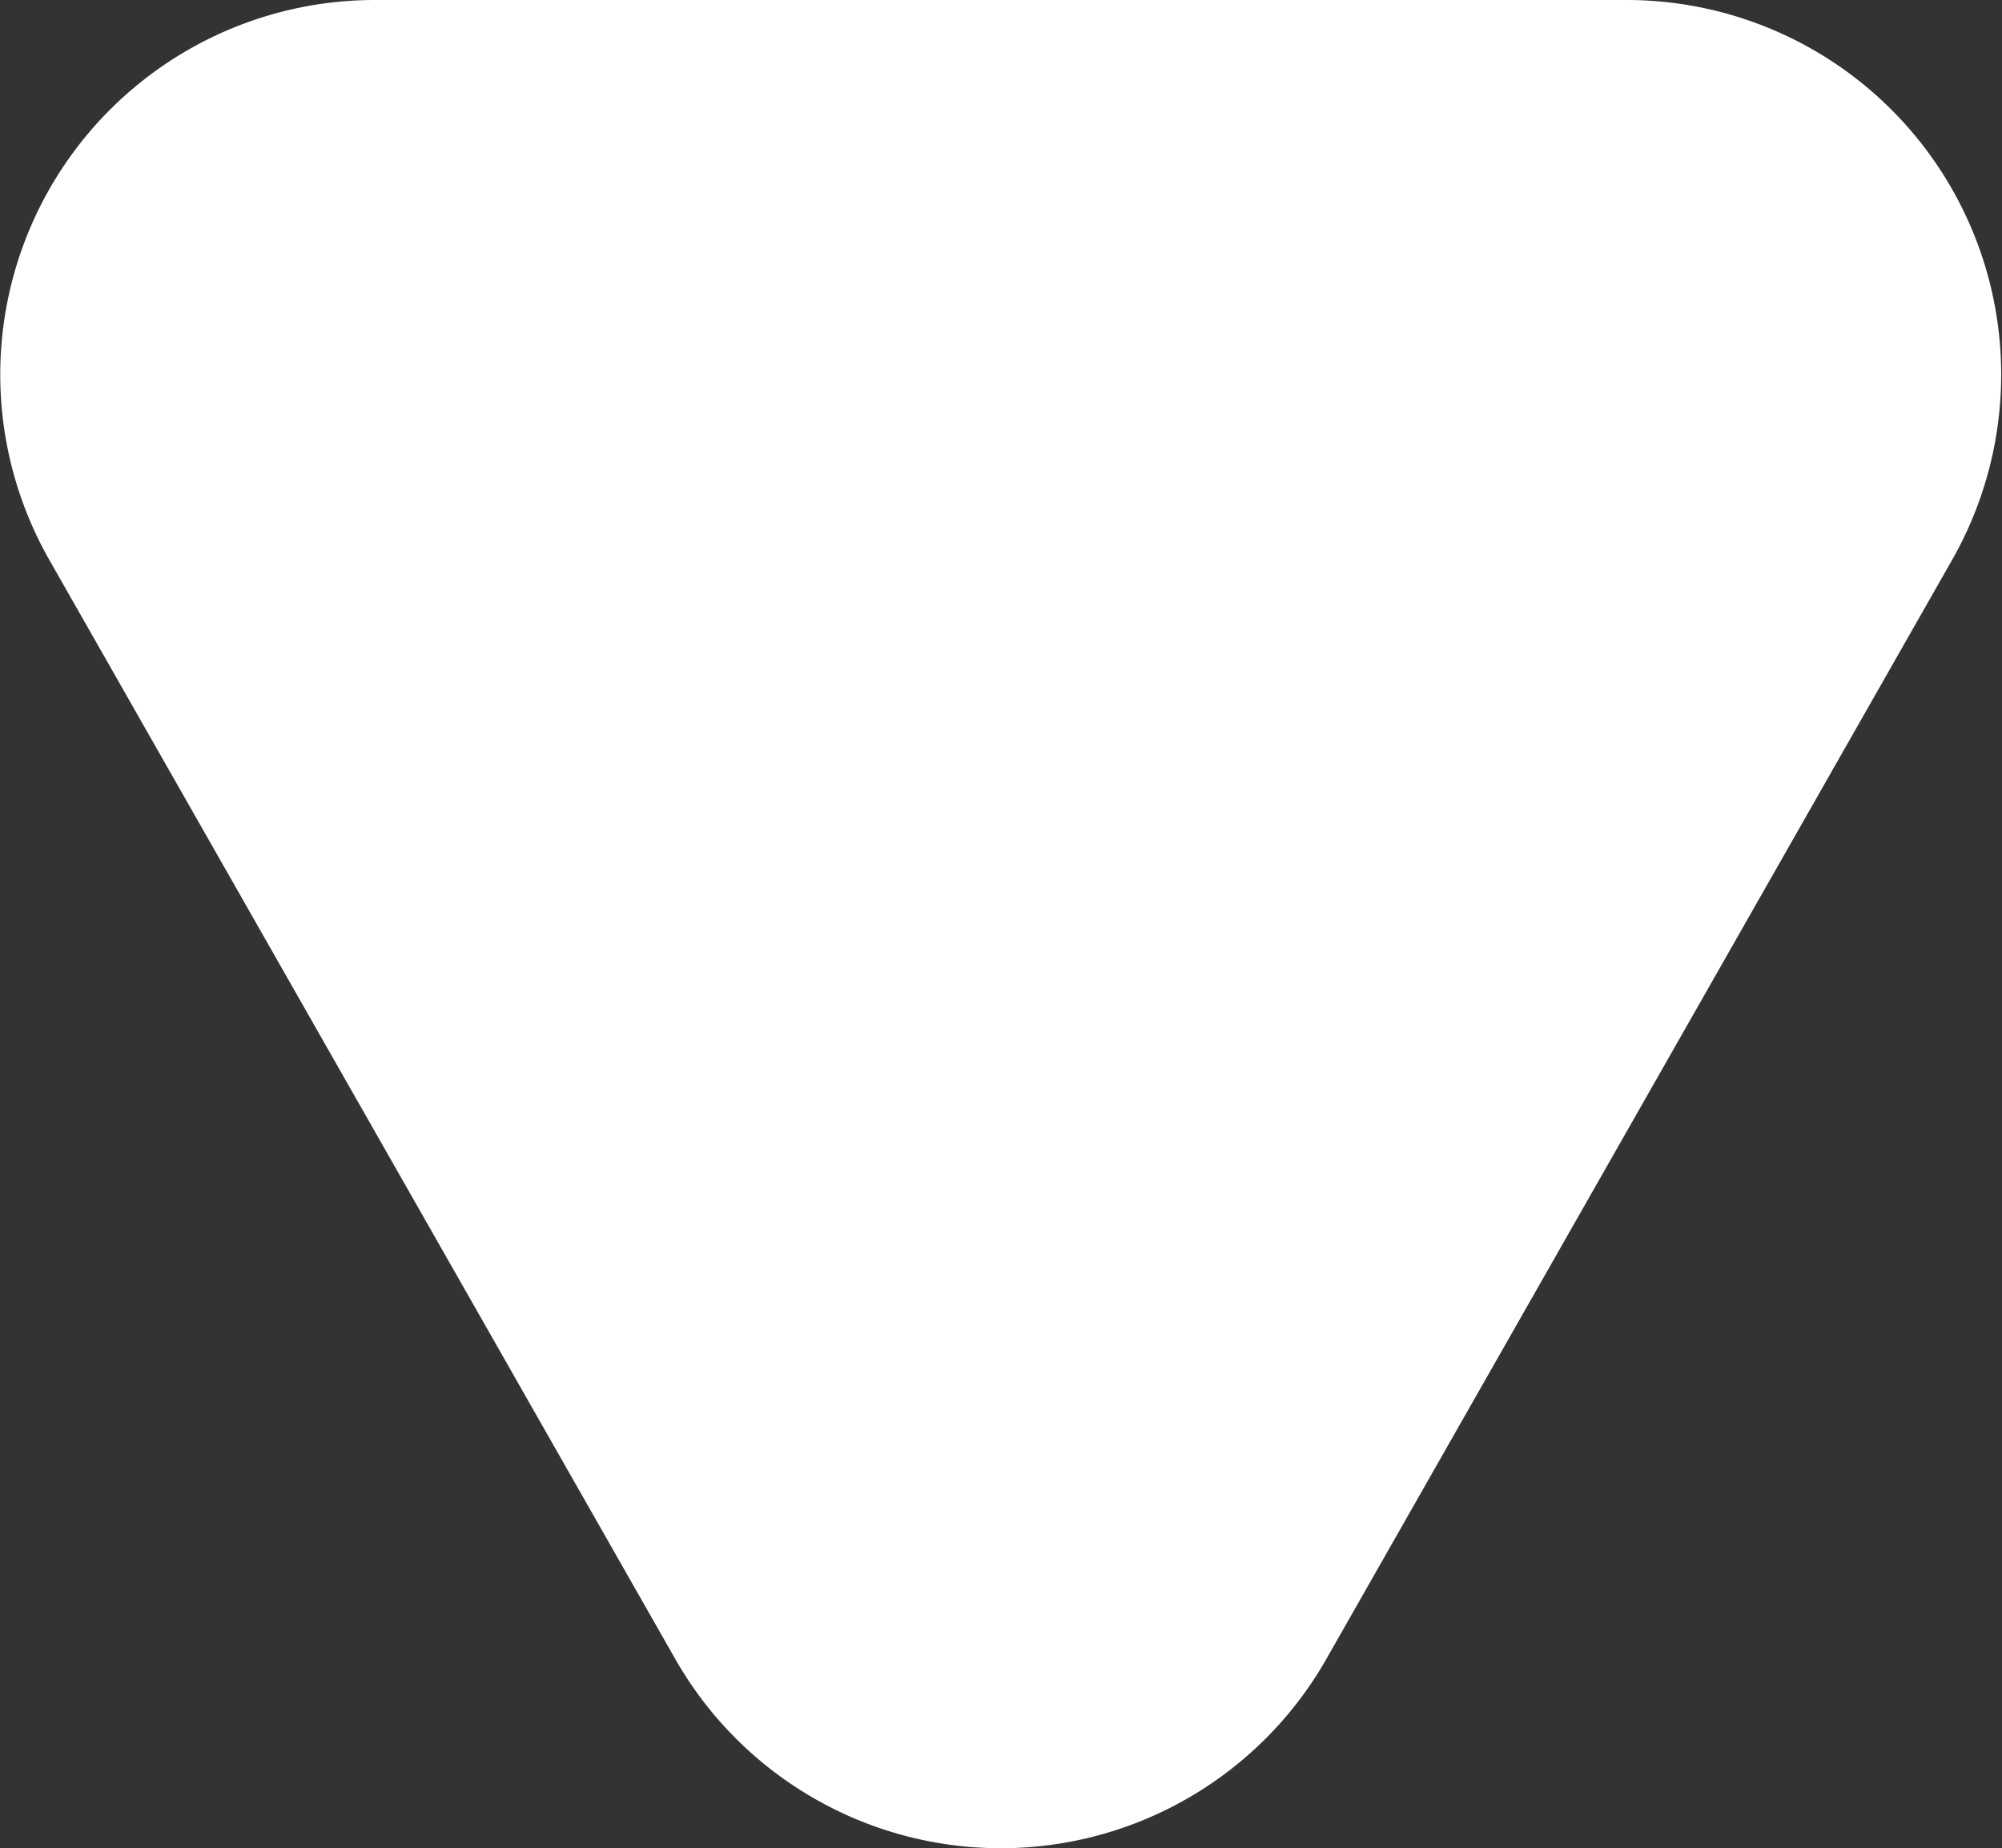 <svg xmlns="http://www.w3.org/2000/svg" width="10.688" height="9.869" viewBox="0 0 10.688 9.869">
  <rect x="0" y="0" width="10.688" height="9.869" fill="#333333" stroke="none"/>
  <path d="M5.042-3.054a2,2,0,0,0,3.476,0l3.341-5.869a2,2,0,0,0-1.738-2.989H3.44A2,2,0,0,0,1.7-8.923Z" transform="translate(-1.437 11.912)" fill="#fff"/>
</svg>
